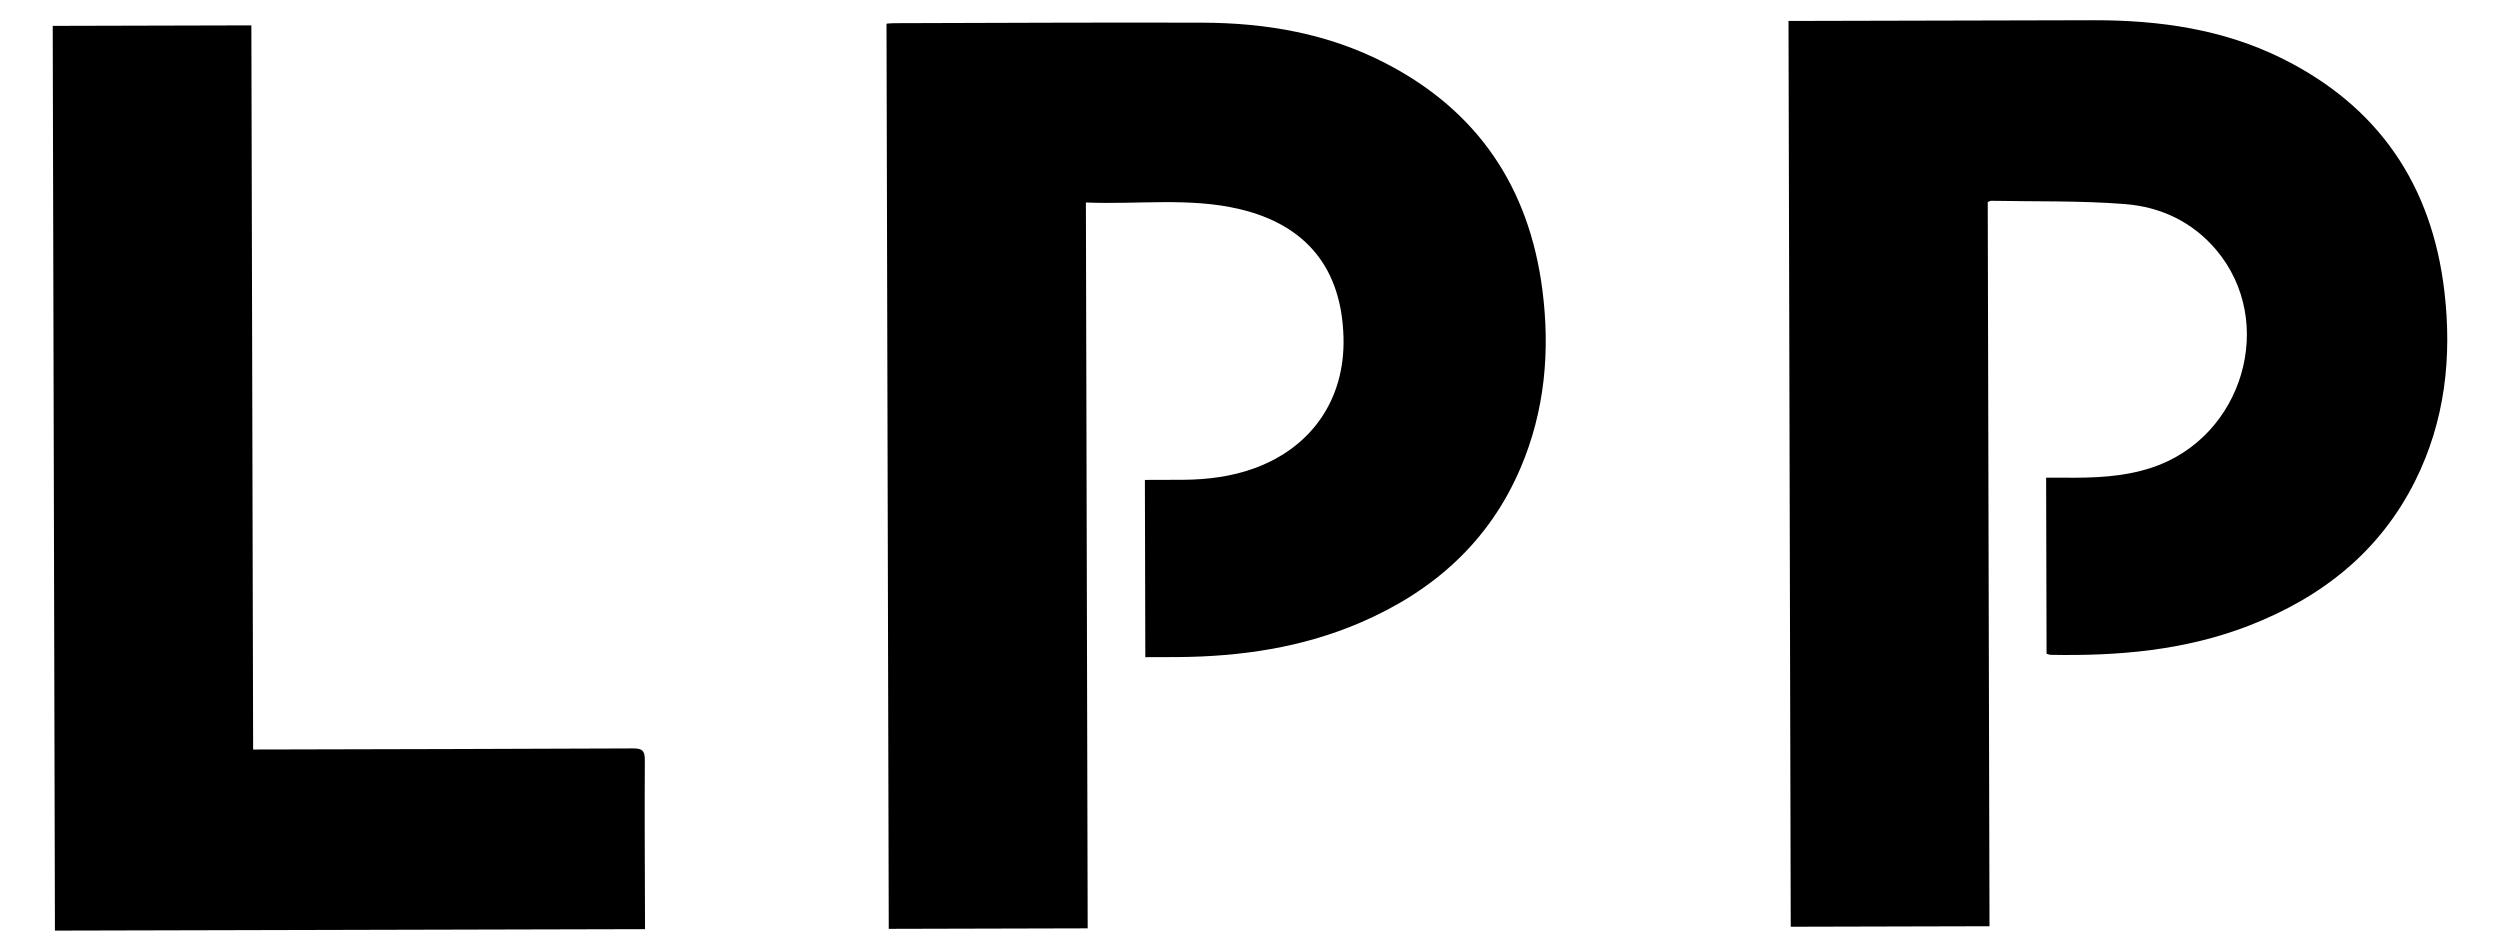 <?xml version="1.0" encoding="utf-8"?>
<!-- Generator: Adobe Illustrator 27.2.0, SVG Export Plug-In . SVG Version: 6.00 Build 0)  -->
<svg version="1.0" id="Layer_1" xmlns="http://www.w3.org/2000/svg" xmlns:xlink="http://www.w3.org/1999/xlink" x="0px" y="0px"
	 viewBox="0 0 123.575 47" enable-background="new 0 0 123.575 47" xml:space="preserve">
<g>
	<path fill-rule="evenodd" clip-rule="evenodd" d="M98.341,45.784c-3.308,0.009-6.547,0.017-9.825,0.025
		c-0.037-14.903-0.073-29.804-0.11-44.773c0.175,0,0.352,0,0.528-0.001C93.789,1.023,98.643,1.007,103.497,1
		c3.223-0.003,6.368,0.436,9.293,1.883c4.775,2.365,7.418,6.256,8.036,11.516c0.38,3.246,0.036,6.405-1.444,9.372
		c-1.755,3.511-4.62,5.758-8.219,7.156c-3.155,1.223-6.449,1.505-9.793,1.441c-0.063-0.001-0.126-0.03-0.208-0.052
		c-0.007-2.881-0.014-5.75-0.022-8.704c0.283-0.001,0.558-0.005,0.831-0.001c1.482,0.018,2.957-0.024,4.387-0.495
		c4.518-1.489,6.209-7.213,3.174-10.782c-1.174-1.378-2.739-2.107-4.48-2.245c-2.198-0.175-4.414-0.122-6.623-0.164
		c-0.045-0.001-0.091,0.032-0.175,0.062C98.282,21.894,98.312,33.808,98.341,45.784z"/>
	<path fill-rule="evenodd" clip-rule="evenodd" d="M43.82,1.17c0.143-0.009,0.255-0.024,0.368-0.024
		c5.088-0.012,10.174-0.042,15.262-0.025c3.141,0.011,6.191,0.537,9.014,1.992c4.574,2.354,7.124,6.145,7.776,11.218
		c0.387,3.016,0.126,5.972-1.078,8.797c-1.563,3.668-4.329,6.107-7.936,7.655c-2.87,1.229-5.895,1.672-8.996,1.696
		c-0.528,0.005-1.056,0.004-1.617,0.005c-0.008-2.941-0.015-5.823-0.021-8.762c0.65-0.003,1.277,0,1.904-0.006
		c1.203-0.012,2.384-0.158,3.522-0.575c2.839-1.04,4.466-3.424,4.392-6.445c-0.082-3.402-1.814-5.574-5.142-6.361
		c-2.491-0.588-5.026-0.218-7.592-0.326c0.029,11.997,0.059,23.925,0.088,35.879c-3.301,0.007-6.551,0.017-9.833,0.025
		C43.894,31.006,43.857,16.118,43.82,1.17z"/>
	<path fill-rule="evenodd" clip-rule="evenodd" d="M2.715,46C2.679,31.078,2.642,16.191,2.606,1.279
		c3.275-0.007,6.523-0.015,9.819-0.025c0.029,11.926,0.058,23.821,0.087,35.794c0.254,0,0.463,0,0.67-0.001
		c6.034-0.015,12.069-0.025,18.103-0.053c0.448-0.002,0.592,0.102,0.589,0.572c-0.017,2.609,0.002,5.22,0.008,7.829
		c0.001,0.164,0.001,0.326,0.002,0.533C22.146,45.952,12.45,45.976,2.715,46z"/>
</g>
</svg>
